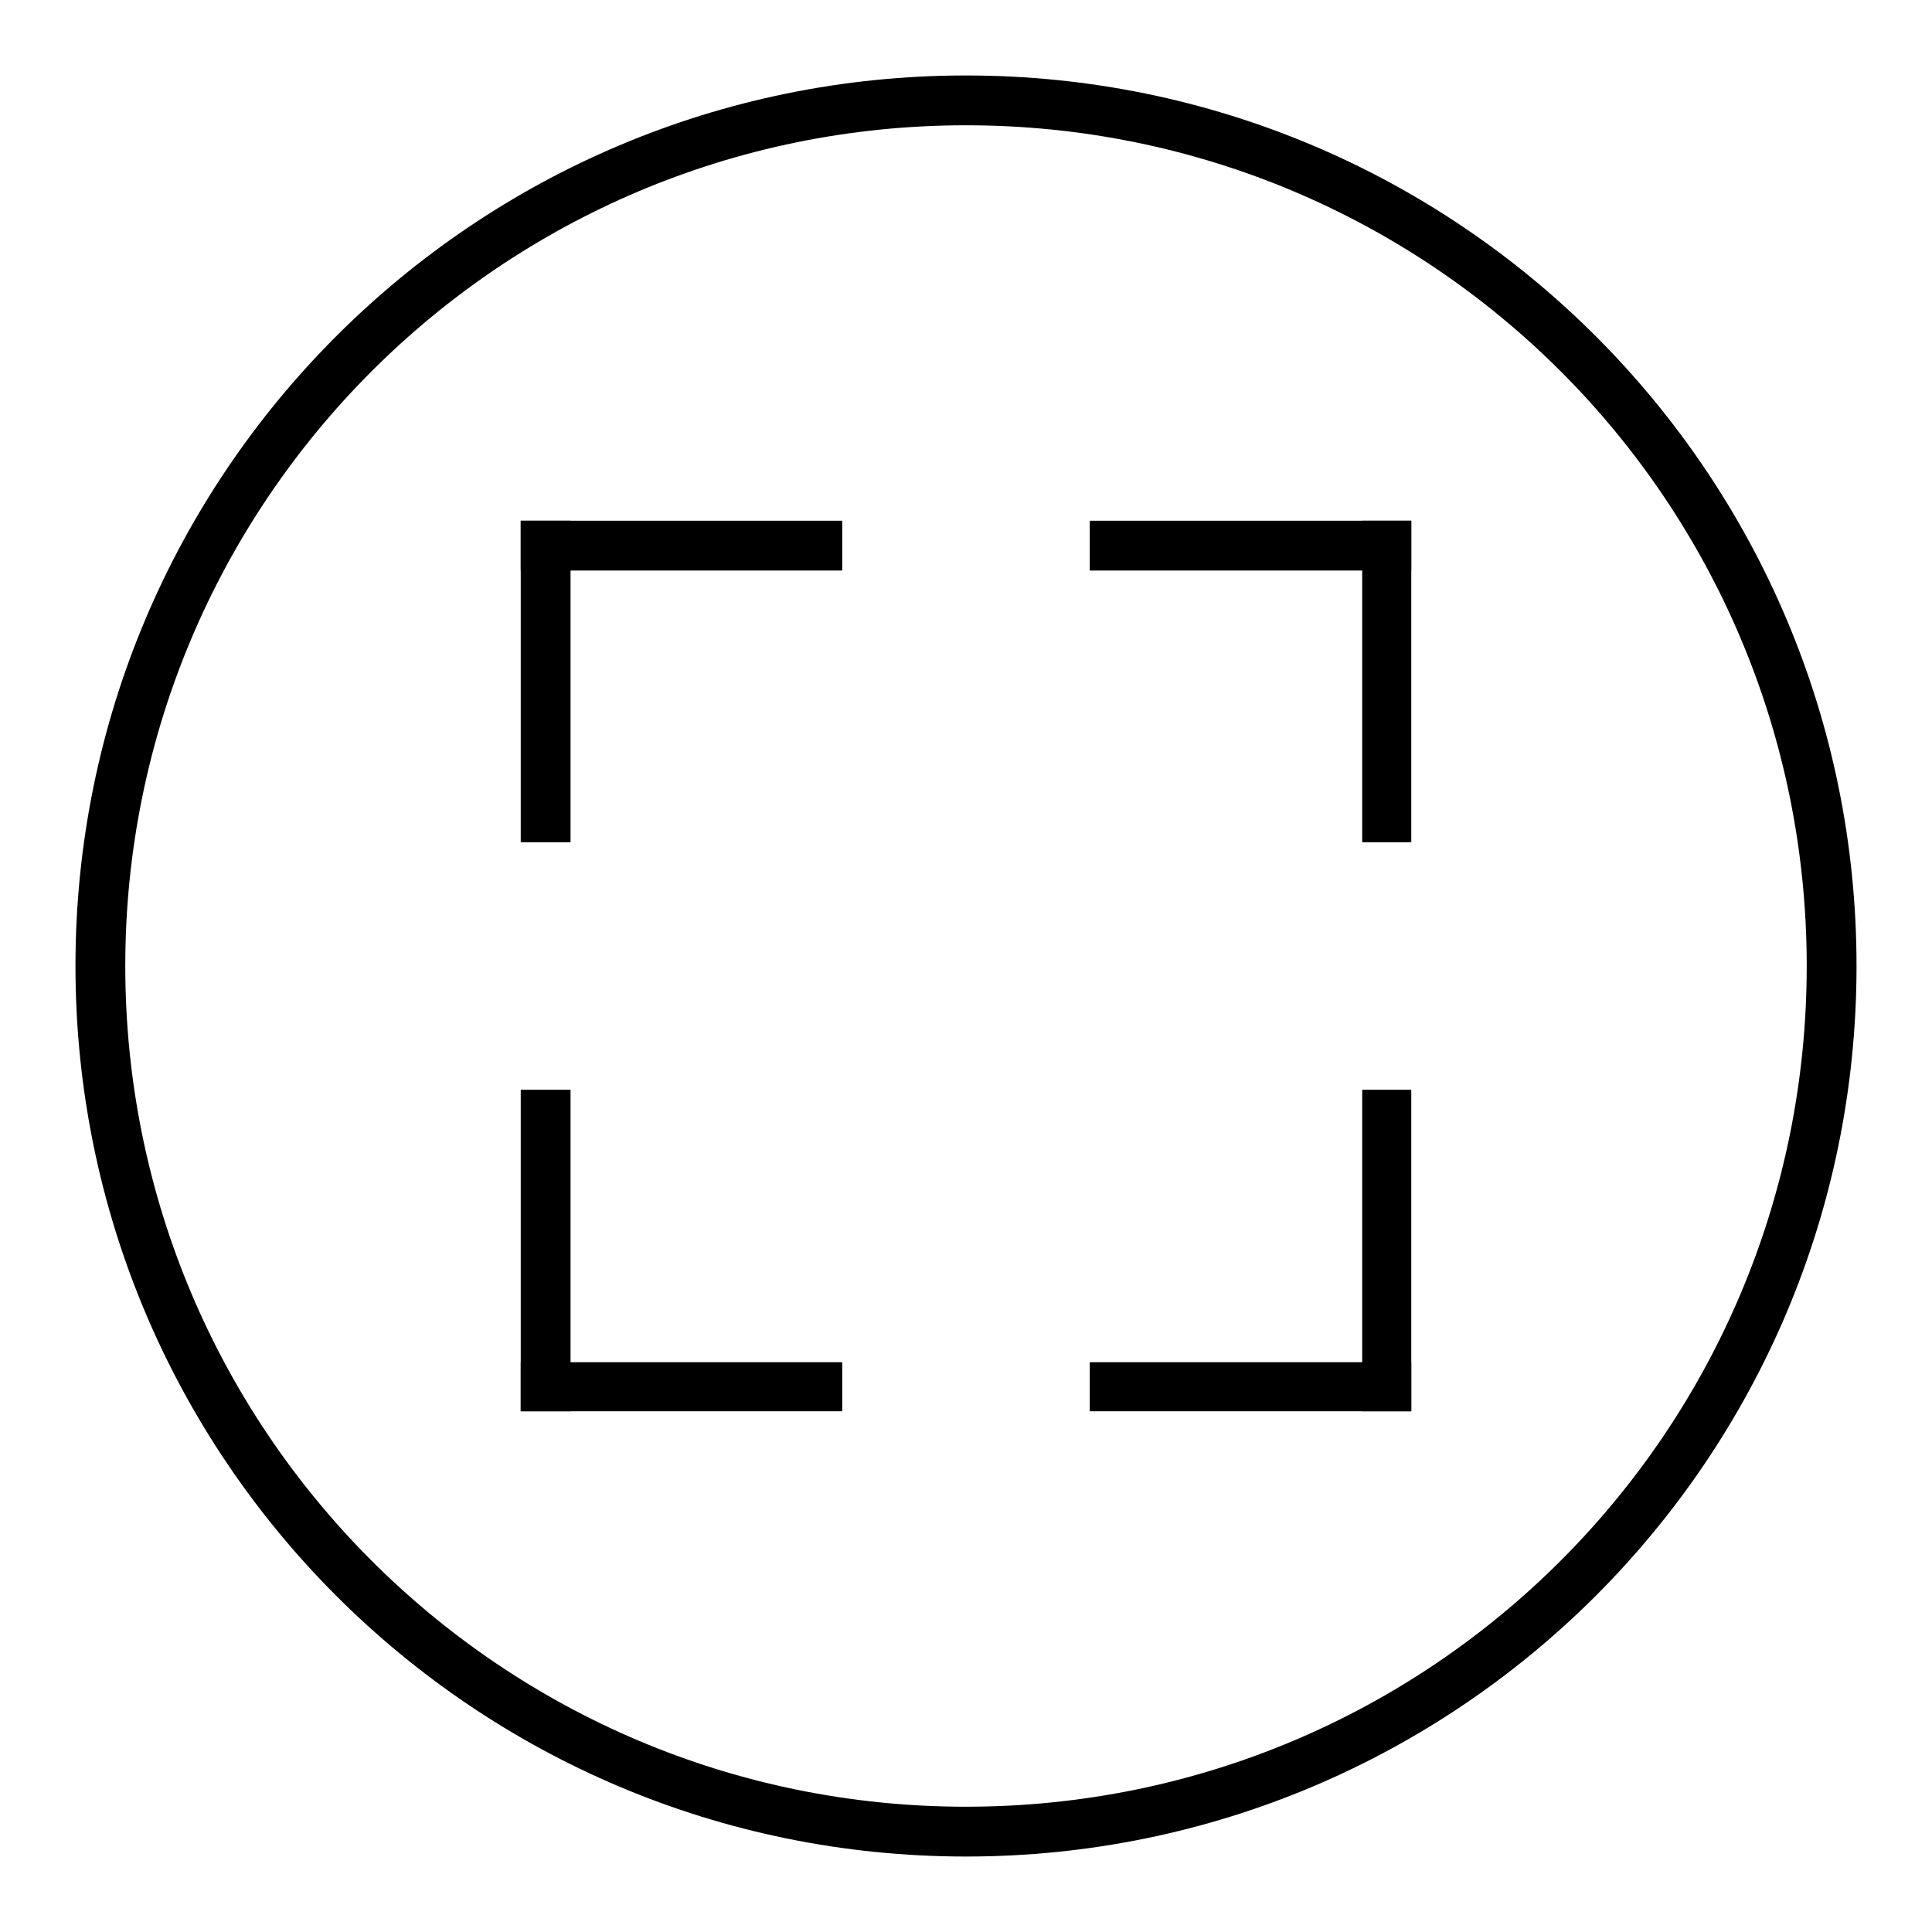 <?xml version="1.0" encoding="utf-8"?>
<!-- Svg Vector Icons : http://www.onlinewebfonts.com/icon -->
<!DOCTYPE svg PUBLIC "-//W3C//DTD SVG 1.1//EN" "http://www.w3.org/Graphics/SVG/1.1/DTD/svg11.dtd">
<svg version="1.1" xmlns="http://www.w3.org/2000/svg" xmlns:xlink="http://www.w3.org/1999/xlink" x="0px" y="0px" viewBox="0 0 256 256" enable-background="new 0 0 256 256" xml:space="preserve">
<g><g><path fill="#000000" d="M128,10C62.8,10,10,62.8,10,128c0,65.2,52.8,118,118,118c65.2,0,118-52.8,118-118C246,62.8,193.2,10,128,10z M128,239.4c-61.6,0-111.4-49.9-111.4-111.4S66.4,16.6,128,16.6S239.4,66.4,239.4,128S189.6,239.4,128,239.4z"/><path fill="#000000" d="M118.2,118.2L72.3,72.3L118.2,118.2"/><path fill="#000000" d="M69,69h6.6v42.6H69V69z"/><path fill="#000000" d="M69,69h42.6v6.6H69V69z"/><path fill="#000000" d="M137.8,118.2l45.9-45.9L137.8,118.2"/><path fill="#000000" d="M187,69h-6.5v42.6h6.5V69z"/><path fill="#000000" d="M187,69h-42.6v6.6H187V69z"/><path fill="#000000" d="M69,187h6.6v-42.6H69V187z"/><path fill="#000000" d="M69,187h42.6v-6.5H69V187z"/><path fill="#000000" d="M183.7,183.7l-45.9-45.9"/><path fill="#000000" d="M187,187h-6.5v-42.6h6.5V187z"/><path fill="#000000" d="M187,187h-42.6v-6.5H187V187z"/><path fill="#000000" d="M118.2,137.8l-45.9,45.9L118.2,137.8z"/><path fill="#000000" d="M187,75.6"/></g></g>
</svg>